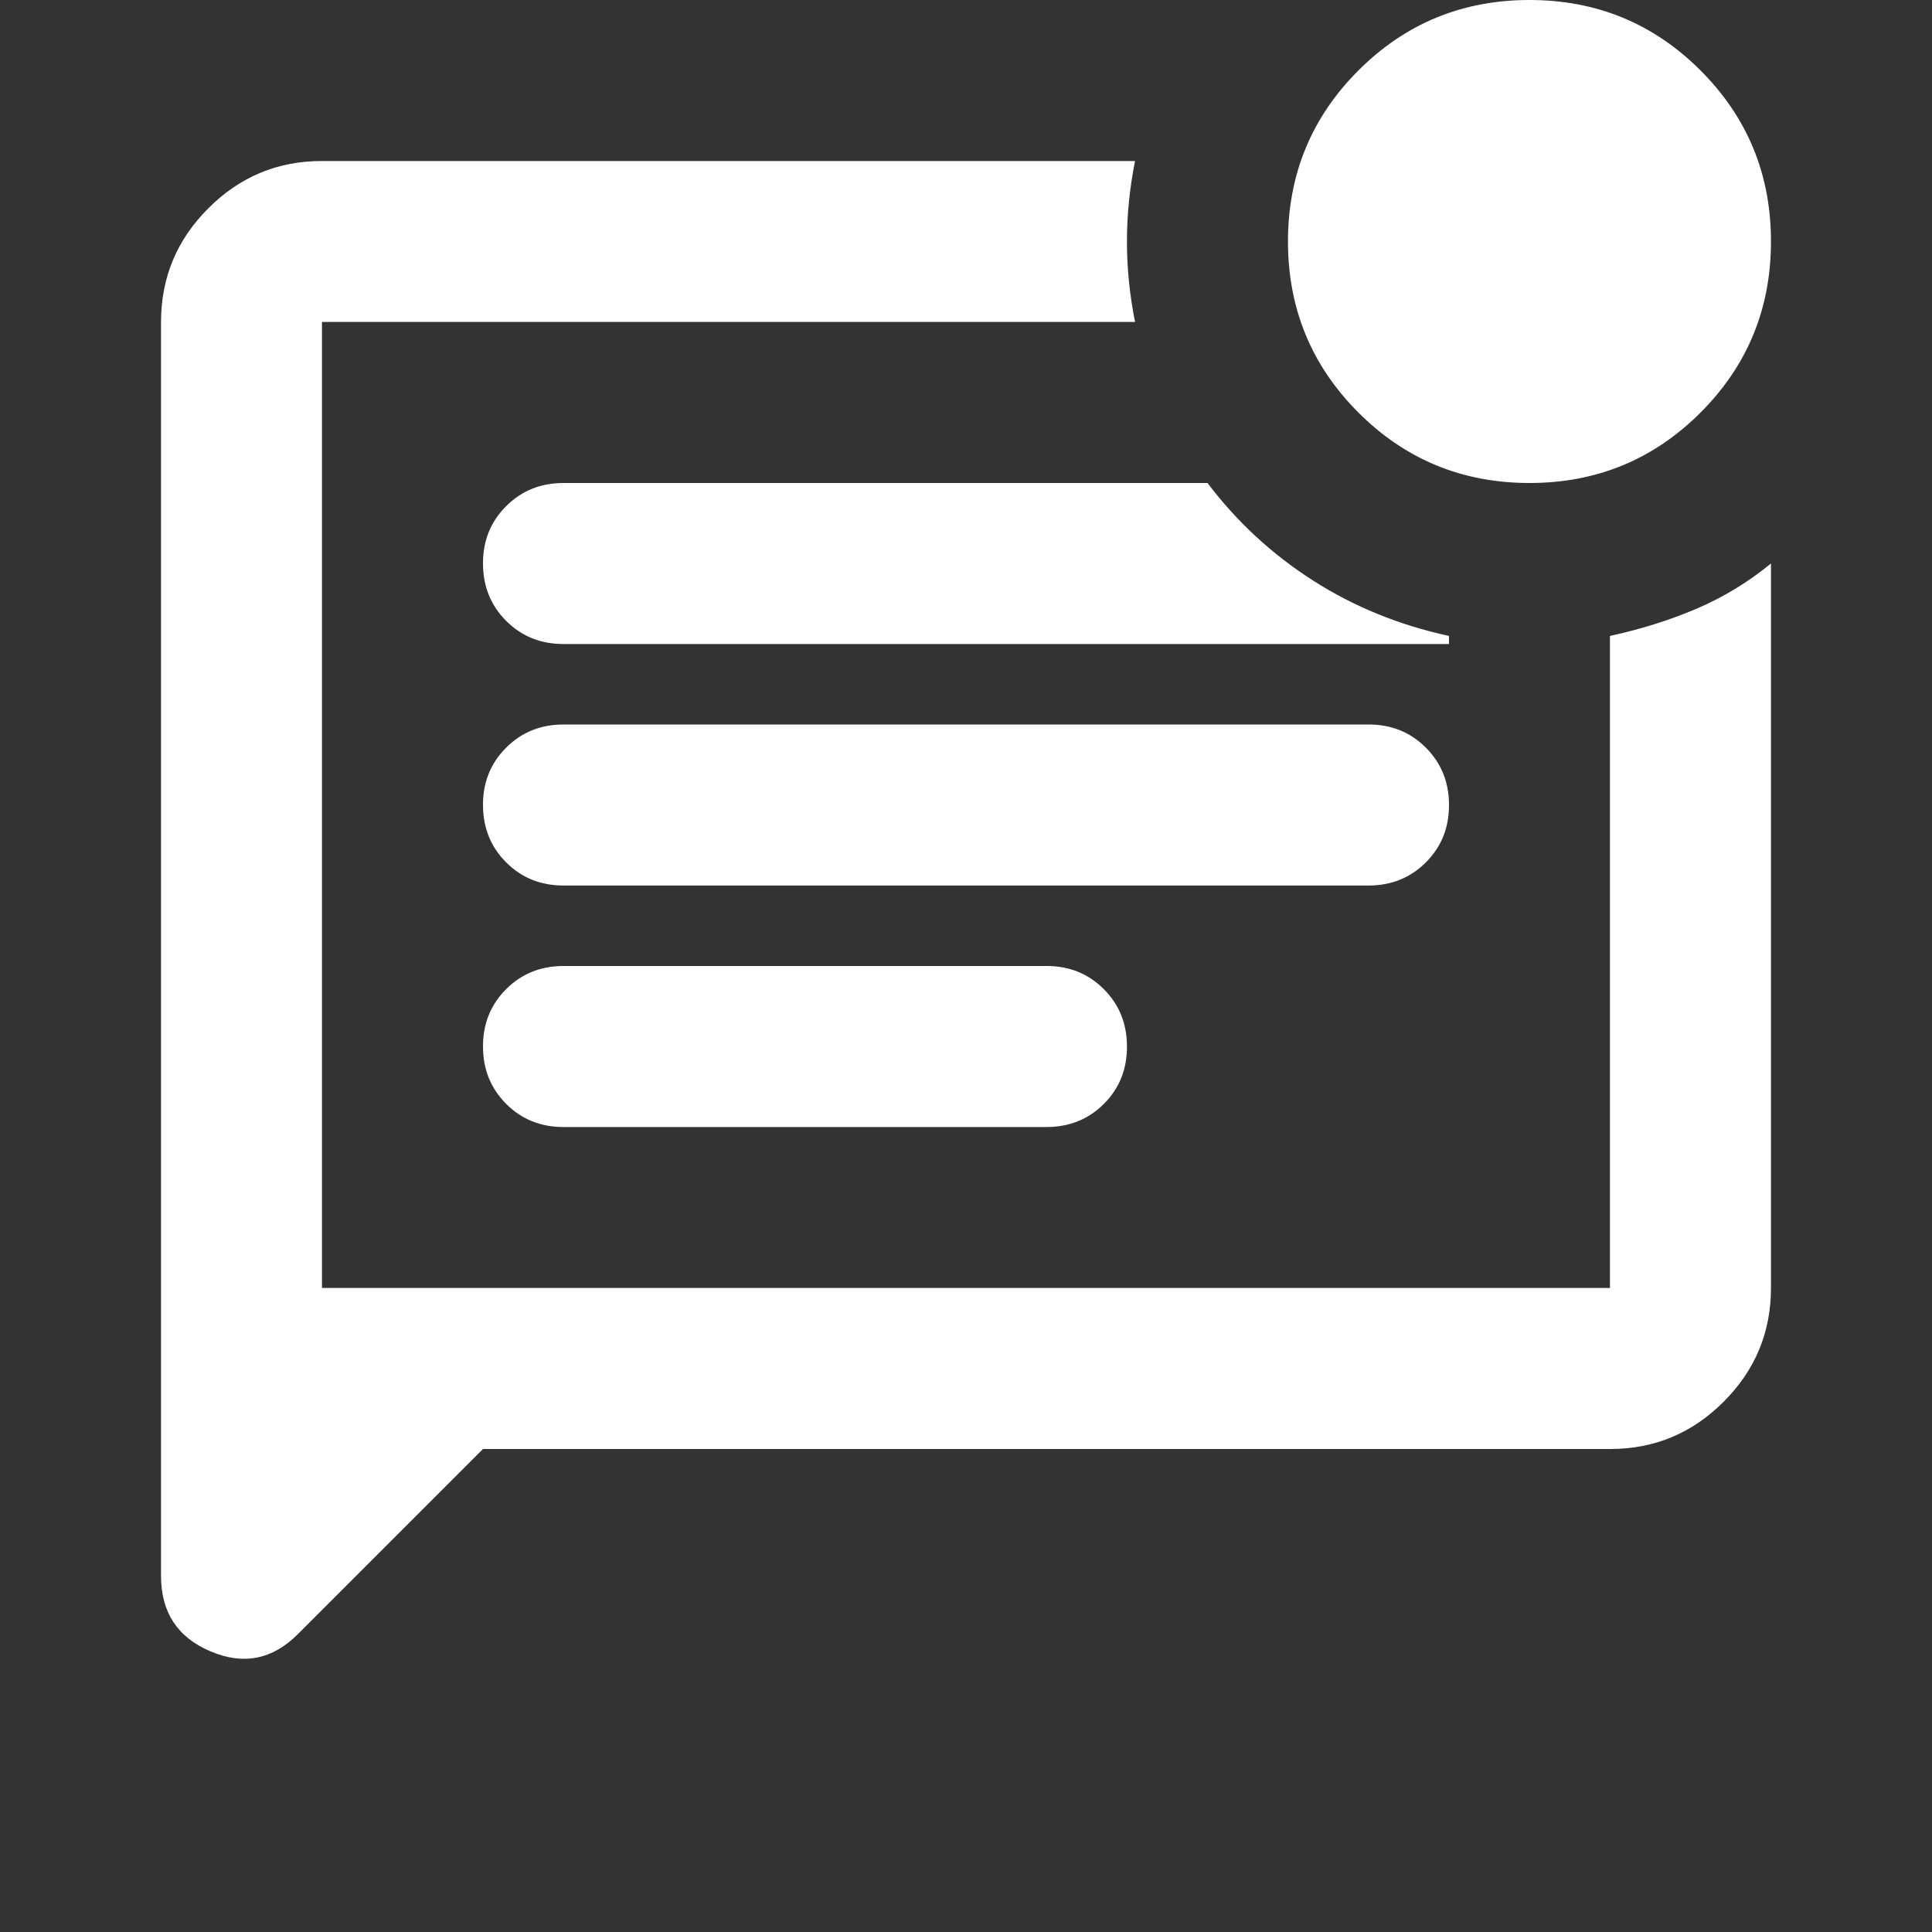 <svg width="26" height="26" viewBox="0 0 26 26" fill="none" xmlns="http://www.w3.org/2000/svg">
<rect x="0" y="0" width="26" height="26" fill="#333333" stroke="none"/>
<g clip-path="url(#clip0_216_317)">
<path d="M6.5 19.5L4.008 21.992C3.665 22.335 3.272 22.412 2.83 22.222C2.387 22.033 2.166 21.695 2.167 21.206V4.333C2.167 3.737 2.379 3.227 2.804 2.803C3.228 2.378 3.738 2.166 4.333 2.167H15.275C15.203 2.528 15.166 2.889 15.166 3.25C15.166 3.611 15.203 3.972 15.275 4.333H4.333V17.333H21.666V8.558C22.082 8.468 22.47 8.346 22.831 8.192C23.192 8.038 23.526 7.835 23.833 7.583V17.333C23.833 17.929 23.621 18.439 23.196 18.864C22.771 19.289 22.262 19.501 21.666 19.5H6.5ZM14.083 15.167C14.39 15.167 14.648 15.063 14.856 14.855C15.064 14.647 15.167 14.39 15.166 14.083C15.166 13.776 15.062 13.519 14.854 13.311C14.646 13.103 14.389 12.999 14.083 13H7.583C7.276 13 7.019 13.104 6.811 13.312C6.603 13.52 6.499 13.777 6.5 14.083C6.5 14.39 6.604 14.648 6.812 14.856C7.02 15.064 7.277 15.167 7.583 15.167H14.083ZM18.416 11.917C18.724 11.917 18.981 11.813 19.189 11.605C19.397 11.397 19.501 11.14 19.5 10.833C19.5 10.526 19.396 10.269 19.188 10.061C18.98 9.853 18.723 9.749 18.416 9.75H7.583C7.276 9.75 7.019 9.854 6.811 10.062C6.603 10.27 6.499 10.527 6.5 10.833C6.5 11.14 6.604 11.398 6.812 11.606C7.02 11.814 7.277 11.917 7.583 11.917H18.416ZM16.25 6.5H7.583C7.276 6.5 7.019 6.604 6.811 6.812C6.603 7.02 6.499 7.277 6.5 7.583C6.5 7.89 6.604 8.148 6.812 8.356C7.02 8.564 7.277 8.667 7.583 8.667H19.5V8.558C18.832 8.414 18.222 8.165 17.671 7.813C17.12 7.461 16.646 7.023 16.25 6.5ZM20.583 6.5C19.68 6.5 18.913 6.184 18.281 5.552C17.649 4.92 17.333 4.153 17.333 3.25C17.333 2.347 17.649 1.58 18.281 0.948C18.913 0.316 19.68 0 20.583 0C21.486 0 22.253 0.316 22.885 0.948C23.517 1.58 23.833 2.347 23.833 3.25C23.833 4.153 23.517 4.92 22.885 5.552C22.253 6.184 21.486 6.5 20.583 6.5Z" fill="white"/>
</g>
<defs>
<clipPath id="clip0_216_317">
<rect width="26" height="26" fill="white"/>
</clipPath>
</defs>
</svg>
